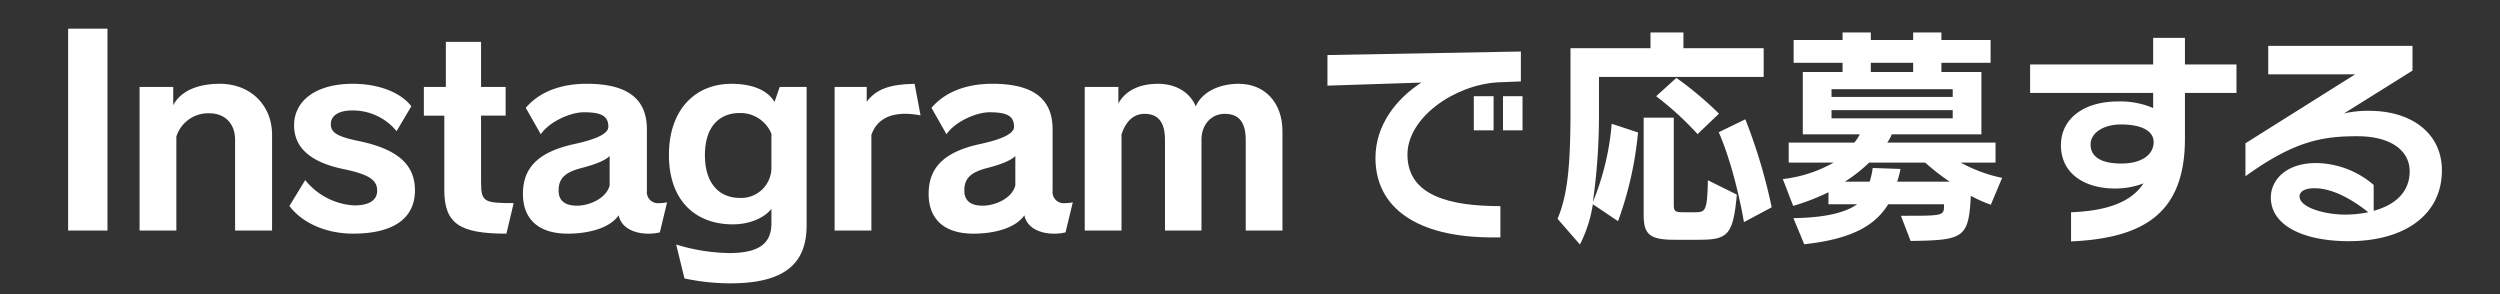 <svg xmlns="http://www.w3.org/2000/svg" viewBox="0 0 510 60">
  <rect x="0" y="0" width="510" height="60" fill="#333333" stroke="none"/>
  <defs>
    <style>
      .a {
        fill: none;
      }

      .b {
        fill: #fff;
      }
    </style>
  </defs>
  <rect class="a" width="510" height="60"/>
  <g>
    <path class="b" d="M13.9,47.029V5.849h8.024v41.18Z"/>
    <path class="b" d="M47.959,47.029V28.551c0-3.485-2.217-5.438-5.227-5.438a6.811,6.811,0,0,0-6.757,4.752V47.029h-7.5v-29.3h6.863v3.749c1.372-2.693,4.646-4.383,9.5-4.383,6.388,0,10.665,4.488,10.665,10.4V47.029Z"/>
    <path class="b" d="M72.031,47.663c-5.333,0-10.3-2.059-12.988-5.649l3.221-5.28a13.82,13.82,0,0,0,9.978,5.174c3.22,0,4.7-1.161,4.7-3.009,0-2.217-1.742-3.326-6.758-4.382-7.233-1.478-10.189-4.646-10.189-8.975,0-4.857,4.276-8.448,11.984-8.448,5.333,0,9.82,1.795,11.932,4.594L80.9,26.756a11.535,11.535,0,0,0-9.027-4.224c-2.957,0-4.383,1.162-4.383,2.8,0,1.583,1,2.481,5.65,3.431,7.919,1.637,11.509,4.752,11.509,10.085C84.649,44.5,80.32,47.663,72.031,47.663Z"/>
    <path class="b" d="M103.31,47.663c-9.346,0-12.671-1.9-12.671-8.87v-15.2H86.468v-5.86h4.487V8.542h7.18v9.186h5.016v5.86H98.135V37.21c0,4.012.687,4.224,6.653,4.224Z"/>
    <path class="b" d="M134.608,47.4a9.123,9.123,0,0,1-2.376.264c-2.956,0-5.544-1.267-6.019-3.748-1.795,2.587-6.018,3.748-10.4,3.748-5.966,0-9.028-2.957-9.134-7.866v-.265c0-5.595,3.485-8.553,10.19-10.084,3.96-.844,7.233-1.953,7.233-3.59,0-2.27-1.531-2.956-5.016-2.956-2.692,0-7.022,1.9-8.764,4.488L107.26,22c2.64-3.115,6.916-4.91,12.407-4.91,8.13,0,12.3,2.9,12.3,9.292V38.9a2.277,2.277,0,0,0,2.587,2.535,7.831,7.831,0,0,0,1.531-.16ZM124.366,31.824c-1,1-3.062,1.742-5.649,2.429-2.9.739-4.752,1.8-4.752,4.487v.318c.053,1.9,1.32,2.9,3.748,2.9,2.535,0,5.966-1.479,6.653-4.118Z"/>
    <path class="b" d="M148.976,57.8a44.976,44.976,0,0,1-9.345-1l-1.69-6.917a38.576,38.576,0,0,0,10.823,1.742c6.283,0,8.606-2.111,8.606-6.071V42.6c-1.478,1.9-4.54,3.168-7.867,3.168-7.549,0-13.04-4.752-13.04-14.15,0-9.45,5.543-14.519,12.724-14.519,4.435,0,7.444,1.373,8.816,3.7l1.057-3.062h5.49V45.974C164.55,53.787,160.062,57.8,148.976,57.8Zm8.394-30.516a6.815,6.815,0,0,0-6.494-4.224c-4.012,0-7.074,2.64-7.074,8.606,0,5.913,3.062,8.711,7.127,8.711a6.173,6.173,0,0,0,6.441-5.966Z"/>
    <path class="b" d="M177.762,27.5V47.029h-7.5v-29.3h6.547v3.009c1.953-2.534,4.593-3.537,9.767-3.643l1.214,6.441C182.514,22.532,179.029,23.852,177.762,27.5Z"/>
    <path class="b" d="M217.371,47.4a9.123,9.123,0,0,1-2.376.264c-2.956,0-5.544-1.267-6.019-3.748-1.795,2.587-6.018,3.748-10.4,3.748-5.966,0-9.029-2.957-9.134-7.866v-.265c0-5.595,3.484-8.553,10.189-10.084,3.96-.844,7.233-1.953,7.233-3.59,0-2.27-1.531-2.956-5.015-2.956-2.693,0-7.022,1.9-8.764,4.488L190.022,22c2.641-3.115,6.917-4.91,12.408-4.91,8.13,0,12.3,2.9,12.3,9.292V38.9a2.277,2.277,0,0,0,2.587,2.535,7.839,7.839,0,0,0,1.531-.16ZM207.128,31.824c-1,1-3.062,1.742-5.649,2.429-2.9.739-4.751,1.8-4.751,4.487v.318c.052,1.9,1.32,2.9,3.748,2.9,2.534,0,5.966-1.479,6.652-4.118Z"/>
    <path class="b" d="M254.129,47.029V28.551c0-3.59-1.373-5.332-4.276-5.332-2.8,0-4.646,2.217-4.752,5.015v18.8h-7.444V28.551c0-3.537-1.32-5.332-4.171-5.332-2.376,0-3.907,1.742-4.7,4.171V47.029h-7.5v-29.3h6.863v3.379c1.267-2.323,3.854-4.013,8.077-4.013,3.749,0,6.547,1.795,7.708,4.594,1.215-2.8,4.594-4.594,8.765-4.594,5.332,0,8.922,3.854,8.922,9.662V47.029Z"/>
    <path class="b" d="M305.457,16.8c-8.881.576-18.338,7.249-18.338,14.737,0,8.4,8.642,10.514,18.962,10.514v6.384H304.5c-15.6,0-23.906-6.145-23.906-16.225,0-6.673,4.224-12.05,9.361-15.362L270.8,17.47V11.229l39.46-.719v6.1Zm-4.8,9.793V19.63h4.032v6.961Zm5.952,0V19.63h3.985v6.961Z"/>
    <path class="b" d="M326.19,15.694v6.961a126.934,126.934,0,0,1-1.248,18.577,53.307,53.307,0,0,0,3.841-15.985l5.376,1.776a72.19,72.19,0,0,1-4.08,18.1l-5.137-3.457a27.019,27.019,0,0,1-2.639,8.209l-4.561-5.232c2.065-4.945,2.64-10.849,2.64-22.226V9.837H336.7V6.621h6.72V9.837h16.37v5.857Zm20.258,33.219h-4.9c-5.136,0-6.24-1.2-6.24-5.137V24h6.144v17.81c0,1.248.288,1.488,1.824,1.488h2.592c2.112,0,2.4-.433,2.545-6.529l5.9,2.928C353.553,48.049,352.449,48.913,346.448,48.913Zm-.143-21.554a63.417,63.417,0,0,0-8.45-7.729l4.129-3.744a72.189,72.189,0,0,1,8.689,7.3Zm9.457,17.953s-1.681-10.416-5.137-18.337l5.424-2.64a111.2,111.2,0,0,1,5.377,17.953Z"/>
    <path class="b" d="M406.129,41.761a26.534,26.534,0,0,1-4.081-1.824c-.432,8.64-1.44,9.072-12.289,9.216l-1.968-5.136H388.8c7.585,0,7.777-.048,7.777-2.065v-.288H385.2c-2.639,4.273-7.3,7.1-17.136,8.161L365.854,44.5c6.768-.1,10.7-1.2,13.008-2.833h-5.856V39.216a44,44,0,0,1-7.2,2.784l-2.113-5.472a27.223,27.223,0,0,0,10.37-3.36h-9.169V29.087h13.393a8.483,8.483,0,0,0,1.105-1.68H367.773V14.686h8.113V12.813H365.9V8.157h9.985V6.621h5.76V8.157h8.641V6.621h5.761V8.157H406.08v4.656H396.048v1.873h8.16V27.407H385.919a8.177,8.177,0,0,1-.912,1.68h22.082v4.081h-7.105a30.262,30.262,0,0,0,8.449,3.12ZM398.352,18.19H373.63v1.584h24.722Zm0,4.272H373.63v1.681h24.722Zm-5.617,10.706H381.311a31.721,31.721,0,0,1-4.945,3.888h5.04a15.275,15.275,0,0,0,.624-2.785l5.665.193a17.088,17.088,0,0,1-.673,2.592h10.706A46.081,46.081,0,0,1,392.735,33.168Zm-2.448-20.355h-8.641v1.873h8.641Z"/>
    <path class="b" d="M445.728,18.958v9.313c0,15.122-8.257,20.306-23.234,20.978V43.3c7.632-.288,12.385-2.208,14.785-5.9a16.028,16.028,0,0,1-5.76,1.056c-6.385,0-11.089-3.12-11.089-8.833,0-5.232,4.416-8.928,11.713-8.928a17.063,17.063,0,0,1,7.1,1.343V18.958H414.141V13.15h25.106V7.725h6.481V13.15H456.24v5.808Zm-13.057,6.433c-3.649,0-6.193,1.776-6.193,4.08,0,2.5,2.112,3.888,6.289,3.888,4.224,0,6.576-1.872,6.576-4.368C439.343,26.687,436.847,25.391,432.671,25.391Z"/>
    <path class="b" d="M479.14,49.2c-9.026,0-15.89-3.072-15.89-8.929,0-3.36,2.88-7.008,9.265-7.008a18.3,18.3,0,0,1,11.713,4.465v5.28c4.224-1.153,7.344-3.7,7.344-8.065,0-4.129-3.7-7.153-10.7-7.153-7.2,0-12.865,1.008-22.8,8.161V29.231l22.371-14.065H462.722V9.357h29.426V14.4l-13.969,8.737a22.1,22.1,0,0,1,5.136-.529c8.738,0,14.833,4.657,14.833,12.146C498.148,43.776,490.612,49.2,479.14,49.2Zm-6.961-10.8c-2.3,0-3.073.865-3.073,1.632,0,2.4,5.425,3.744,9.169,3.744a23.081,23.081,0,0,0,4.849-.479C480.676,41.328,476.307,38.4,472.179,38.4Z"/>
  </g>
</svg>
